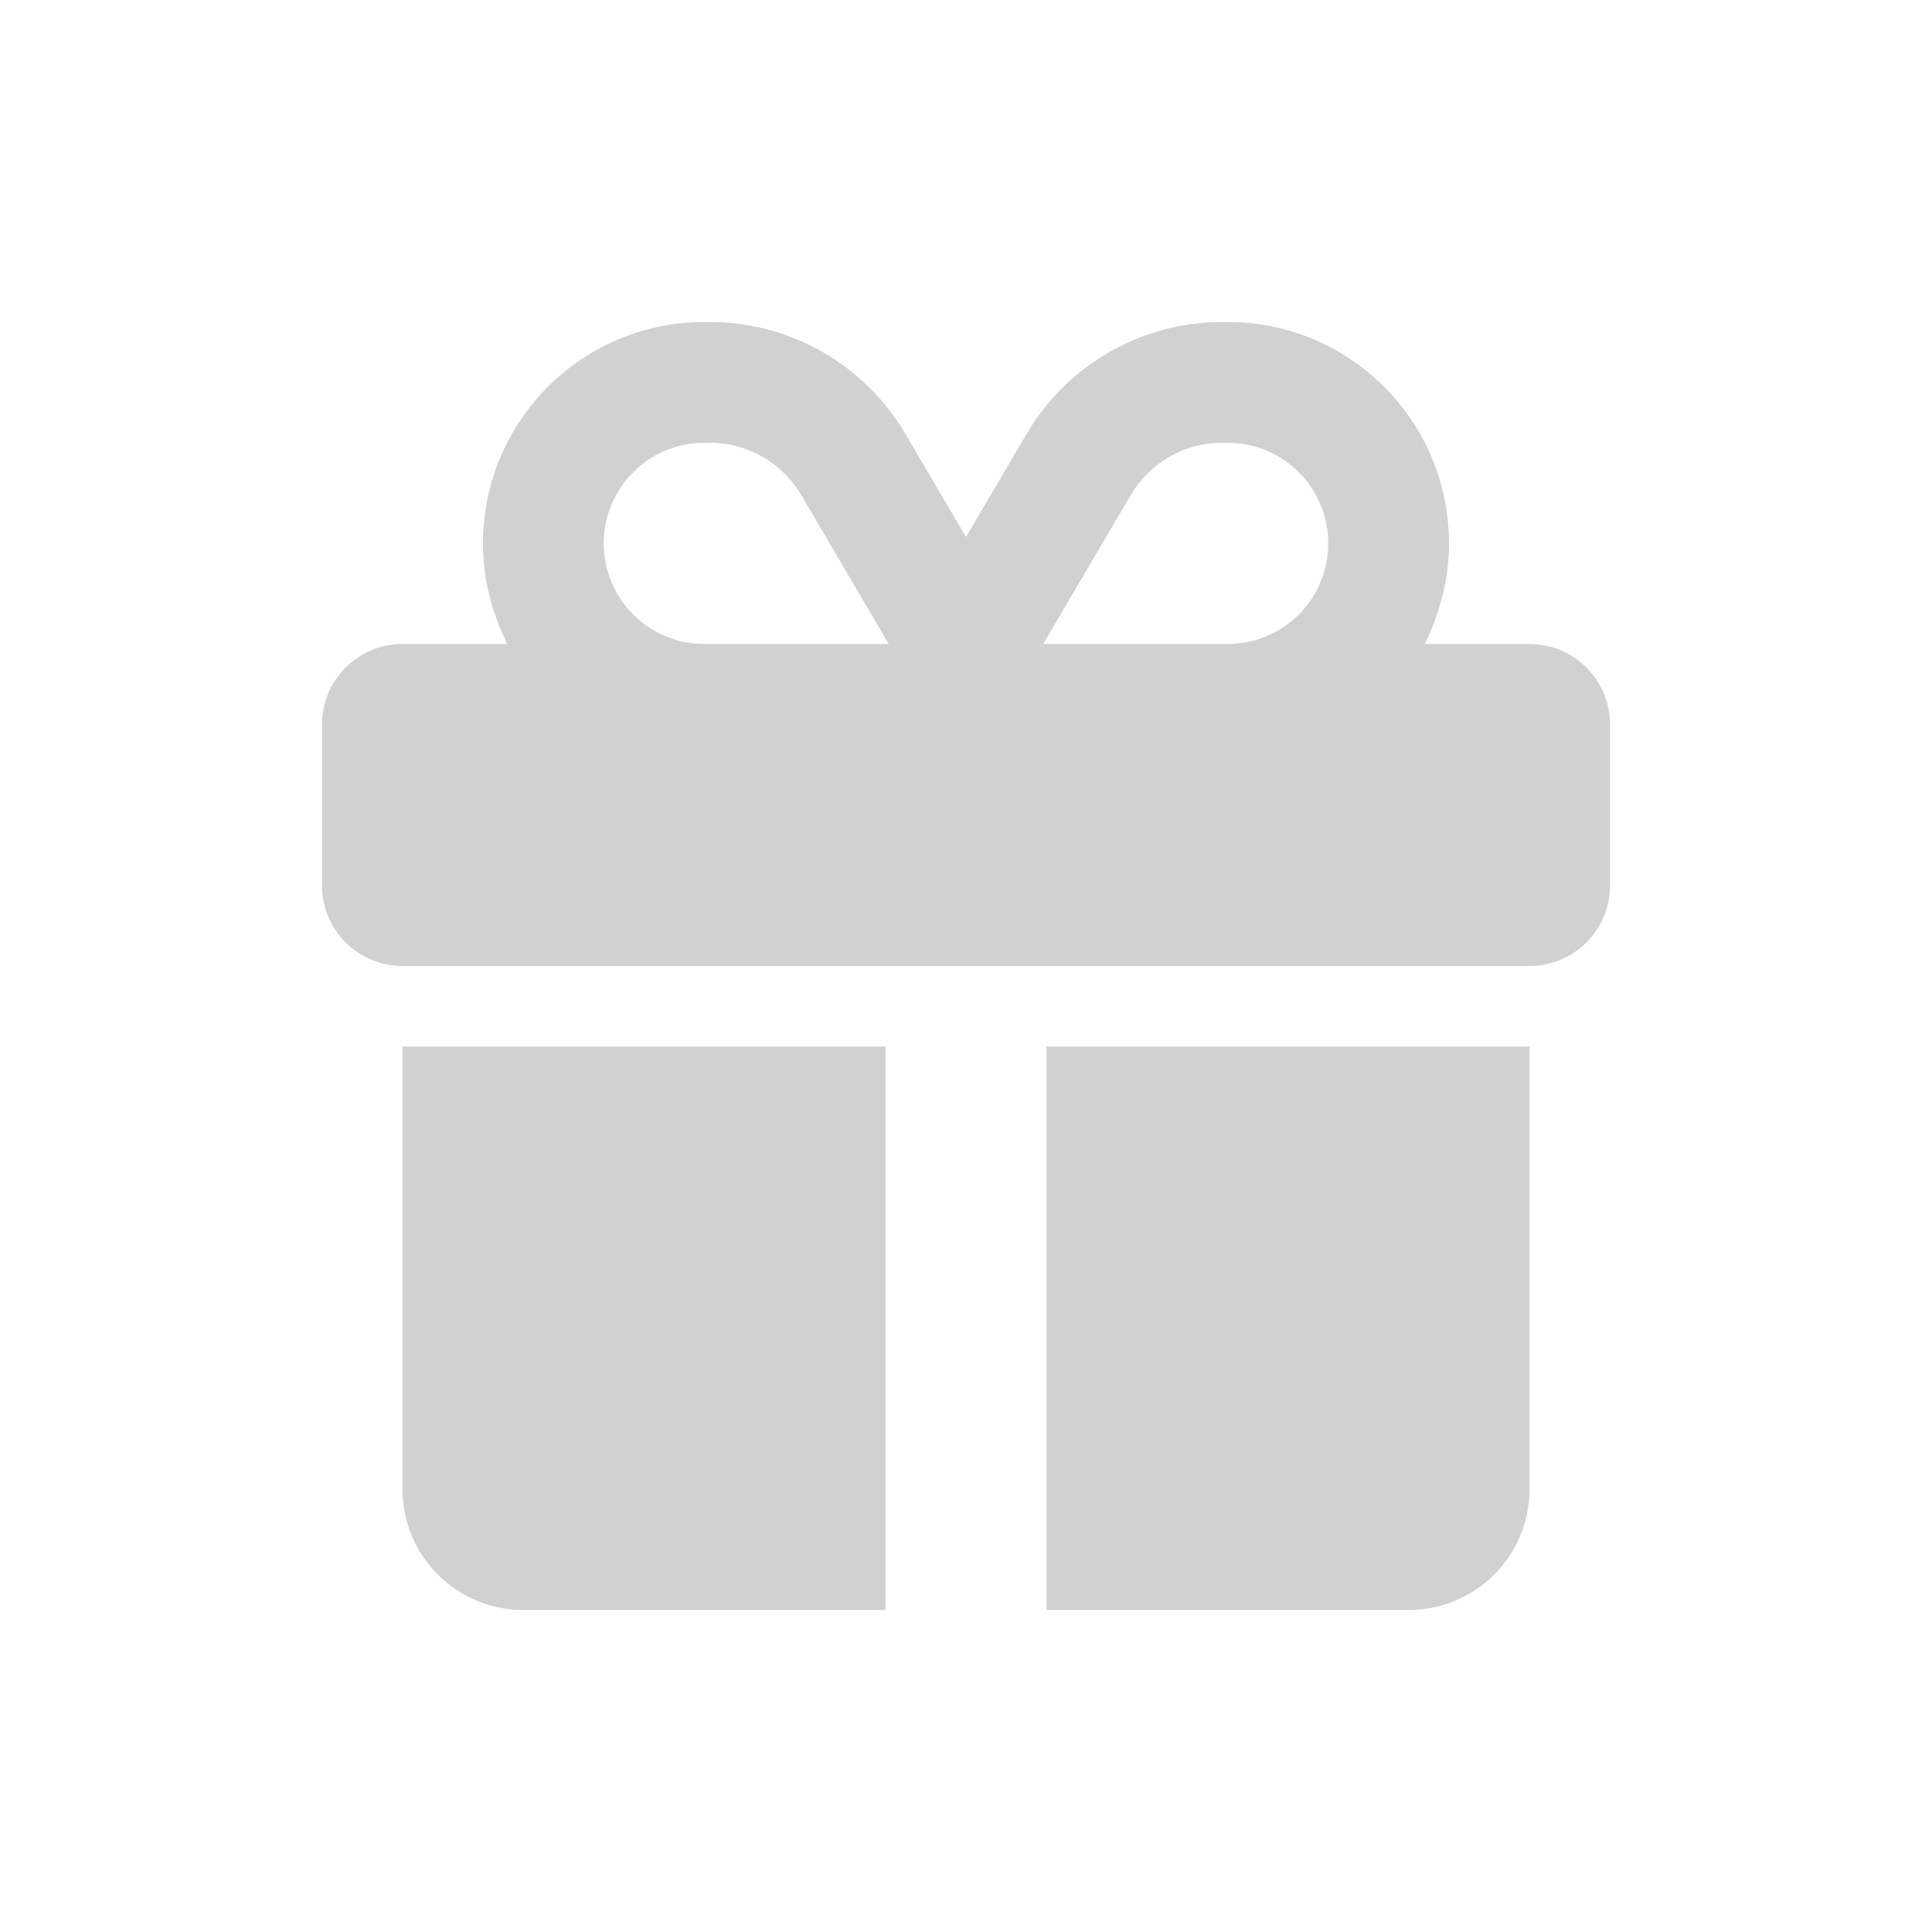 <?xml version="1.0" encoding="UTF-8"?> <svg xmlns="http://www.w3.org/2000/svg" width="36" height="36" viewBox="0 0 36 36" fill="none"><path d="M13.125 6H13.228C14.723 6 16.111 6.793 16.87 8.084L18 10.006L19.13 8.084C19.889 6.793 21.277 6 22.772 6H22.875C25.153 6 27 7.847 27 10.125C27 10.8 26.836 11.395 26.55 12H28.5C29.33 12 30 12.67 30 13.5V16.5C30 17.33 29.33 18 28.5 18H7.5C6.672 18 6 17.33 6 16.5V13.5C6 12.67 6.672 12 7.5 12H9.45C9.162 11.395 9 10.8 9 10.125C9 7.847 10.847 6 13.125 6ZM14.93 9.224C14.573 8.621 13.927 8.25 13.228 8.25H13.125C12.089 8.25 11.25 9.09 11.25 10.125C11.25 11.161 12.089 12 13.125 12H16.561L14.93 9.224ZM22.875 8.25H22.772C22.073 8.25 21.427 8.621 21.07 9.224L19.439 12H22.875C23.911 12 24.75 11.161 24.75 10.125C24.75 9.09 23.911 8.25 22.875 8.25ZM7.5 19.5H16.5V30H9.75C8.507 30 7.5 28.992 7.5 27.75V19.5ZM19.5 30V19.5H28.5V27.75C28.5 28.992 27.492 30 26.25 30H19.5Z" fill="#D1D1D1"></path></svg> 
